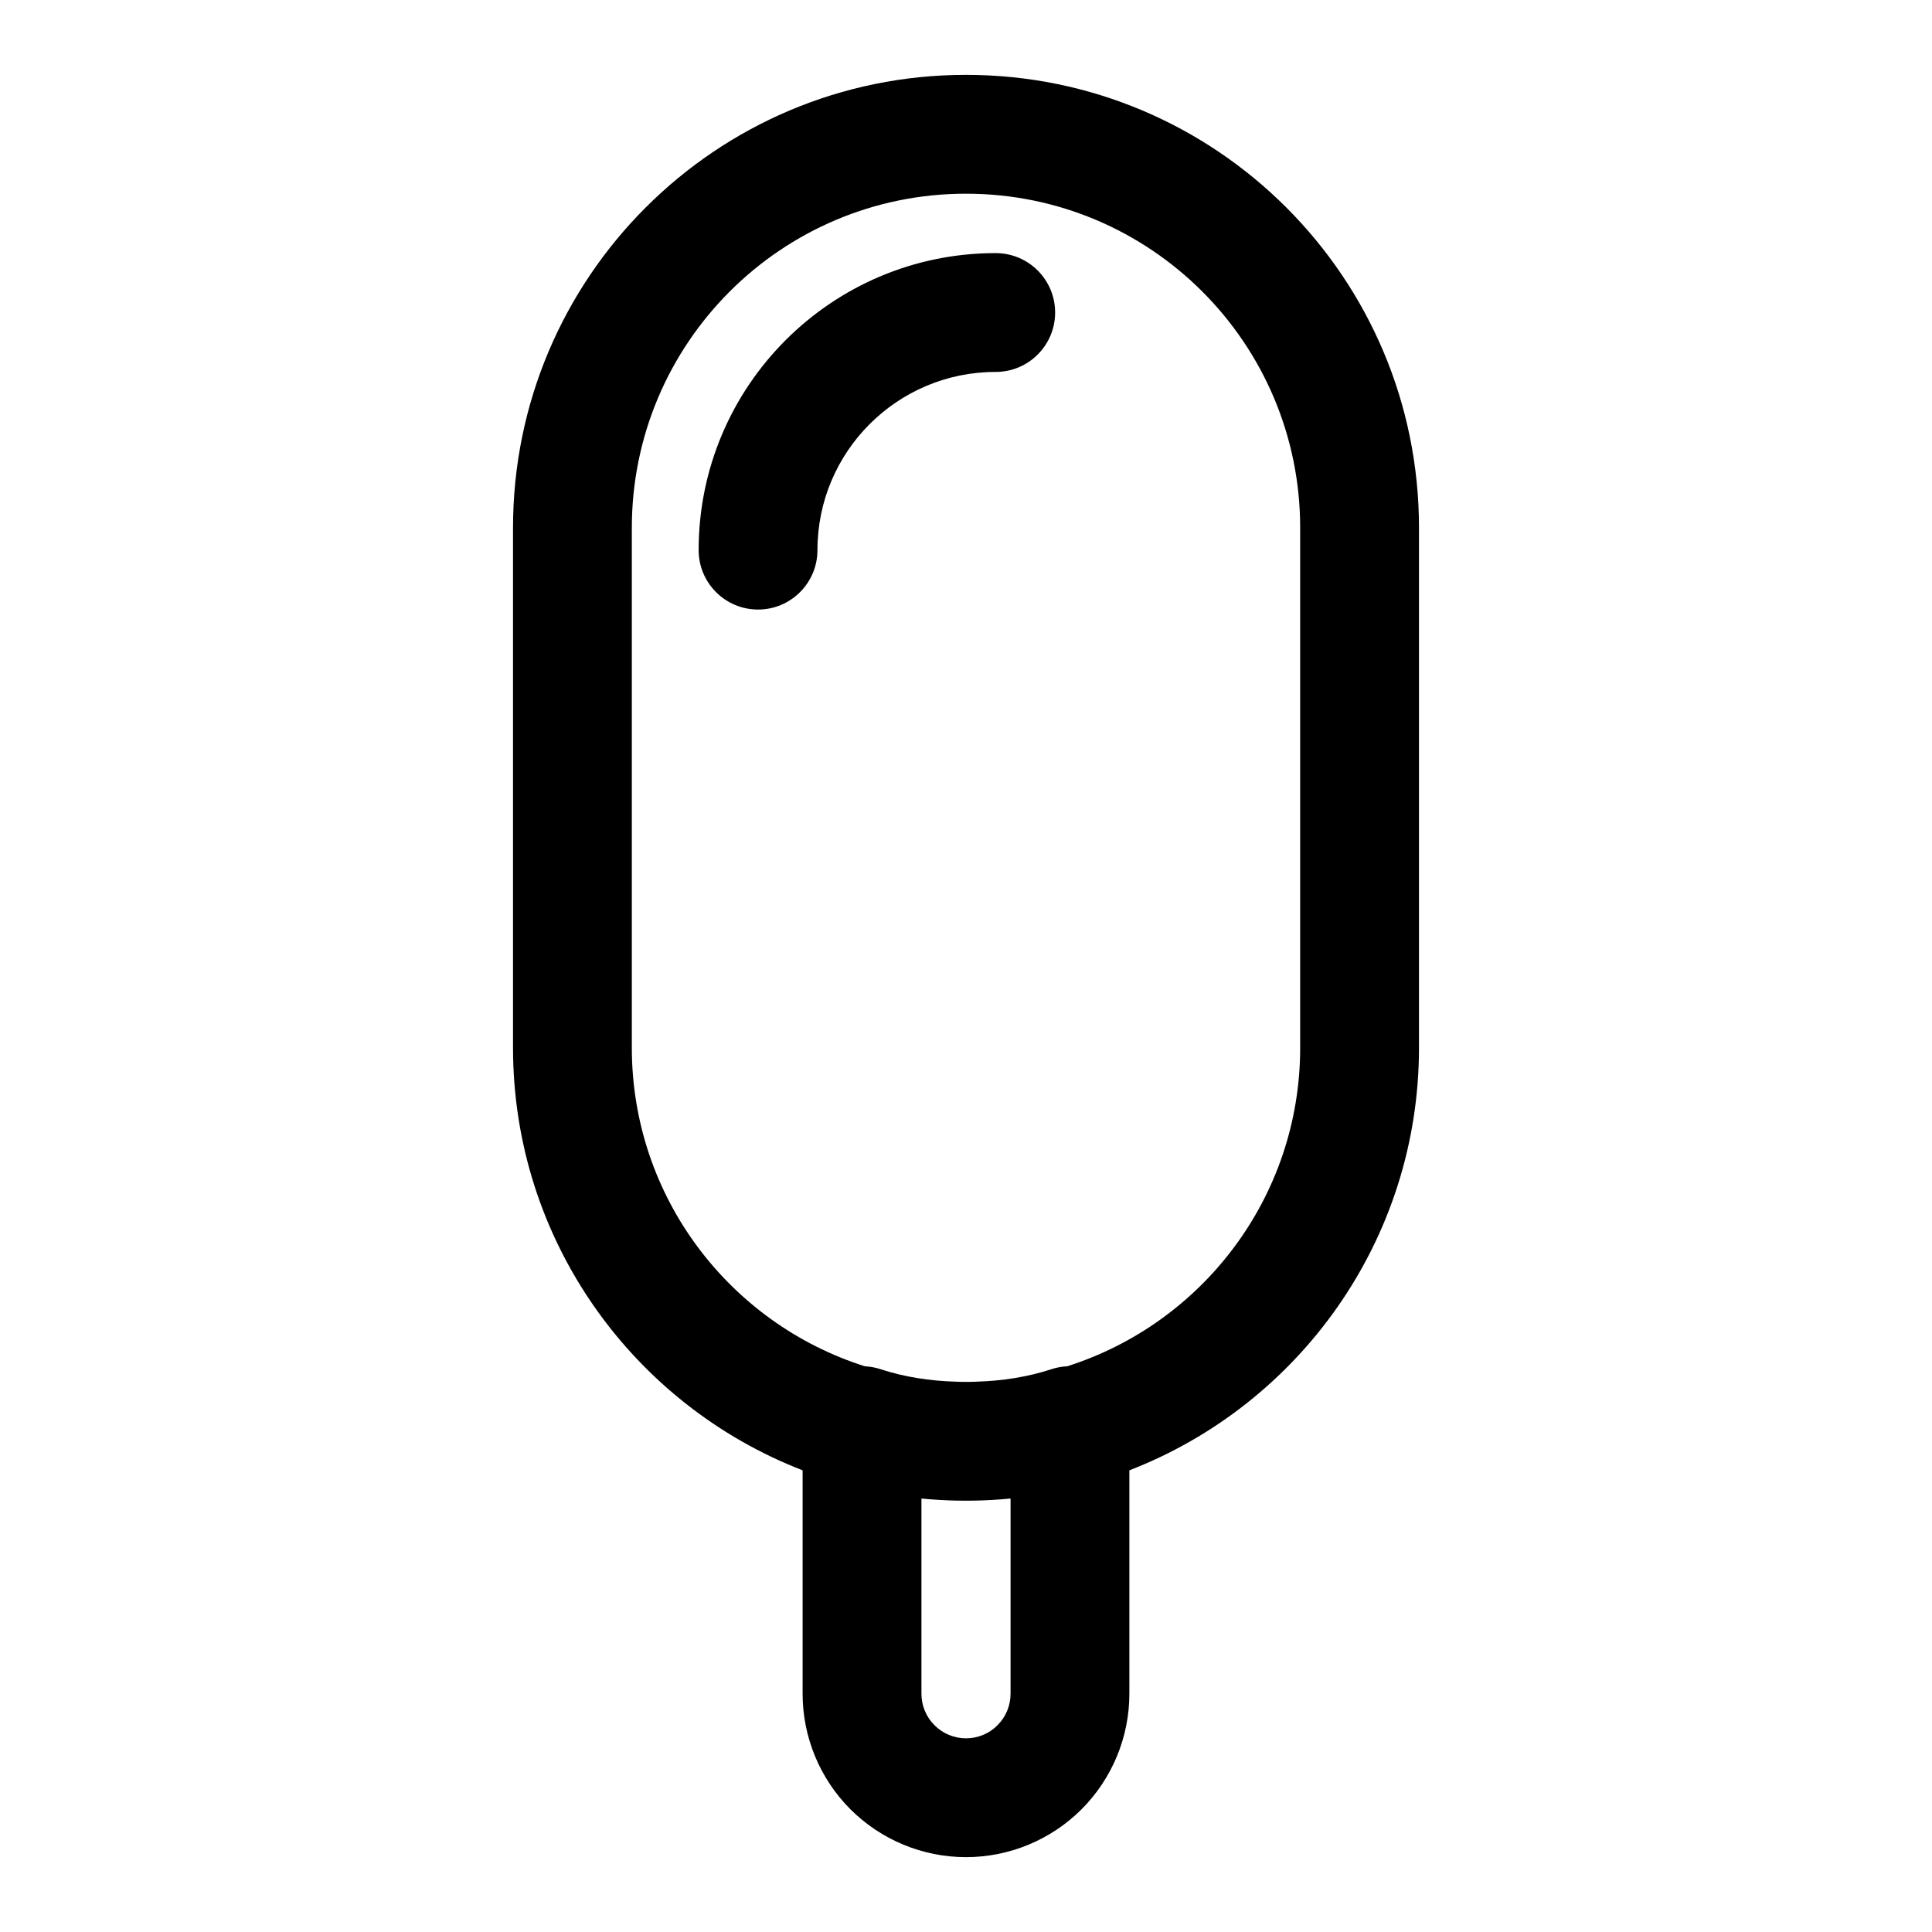 <?xml version="1.0" encoding="UTF-8"?>
<!-- Uploaded to: ICON Repo, www.svgrepo.com, Generator: ICON Repo Mixer Tools -->
<svg fill="#000000" width="800px" height="800px" version="1.1" viewBox="144 144 512 512" xmlns="http://www.w3.org/2000/svg">
 <path d="m356.7 533.65v59.215c0 11.477 4.566 22.5 12.676 30.621 8.125 8.109 19.145 12.676 30.621 12.676s22.5-4.566 30.621-12.676c8.109-8.125 12.676-19.145 12.676-30.621v-59.215c44.902-17.367 76.754-60.961 76.754-111.99v-137.79c0-66.297-53.734-120.03-120.03-120.03h-0.031c-66.297 0-120.03 53.734-120.03 120.03v137.79c0 51.027 31.852 94.621 76.754 111.99zm43.281 8.047h-0.77l-0.789-0.016h-0.676c-3.211-0.062-6.406-0.25-9.555-0.551v51.734c0 3.133 1.242 6.141 3.465 8.344 2.203 2.219 5.211 3.465 8.344 3.465 3.133 0 6.141-1.242 8.344-3.465 2.219-2.203 3.465-5.211 3.465-8.344v-51.734c-3.148 0.301-6.344 0.488-9.555 0.551h-0.738l-0.754 0.016zm26.812-35.613c35.816-11.352 61.766-44.855 61.766-84.418v-137.79c0-48.902-39.645-88.543-88.543-88.543h-0.031c-48.902 0-88.543 39.645-88.543 88.543v137.79c0 39.566 25.945 73.066 61.766 84.418 1.387 0.062 2.785 0.316 4.156 0.77 6.328 2.078 13.035 3.102 19.949 3.305l0.441 0.016 0.582 0.016 0.52 0.016h2.344l0.582-0.016 0.66-0.016 0.25-0.016c6.91-0.203 13.617-1.227 19.949-3.305 1.371-0.457 2.769-0.707 4.156-0.77zm-18.91-295.01h-0.016c-43.469 0-78.719 35.25-78.719 78.719 0 8.691 7.055 15.742 15.742 15.742 8.691 0 15.742-7.055 15.742-15.742 0-26.086 21.145-47.23 47.23-47.23h0.016c8.691 0 15.742-7.055 15.742-15.742 0-8.691-7.055-15.742-15.742-15.742z" fill-rule="evenodd"/>
</svg>